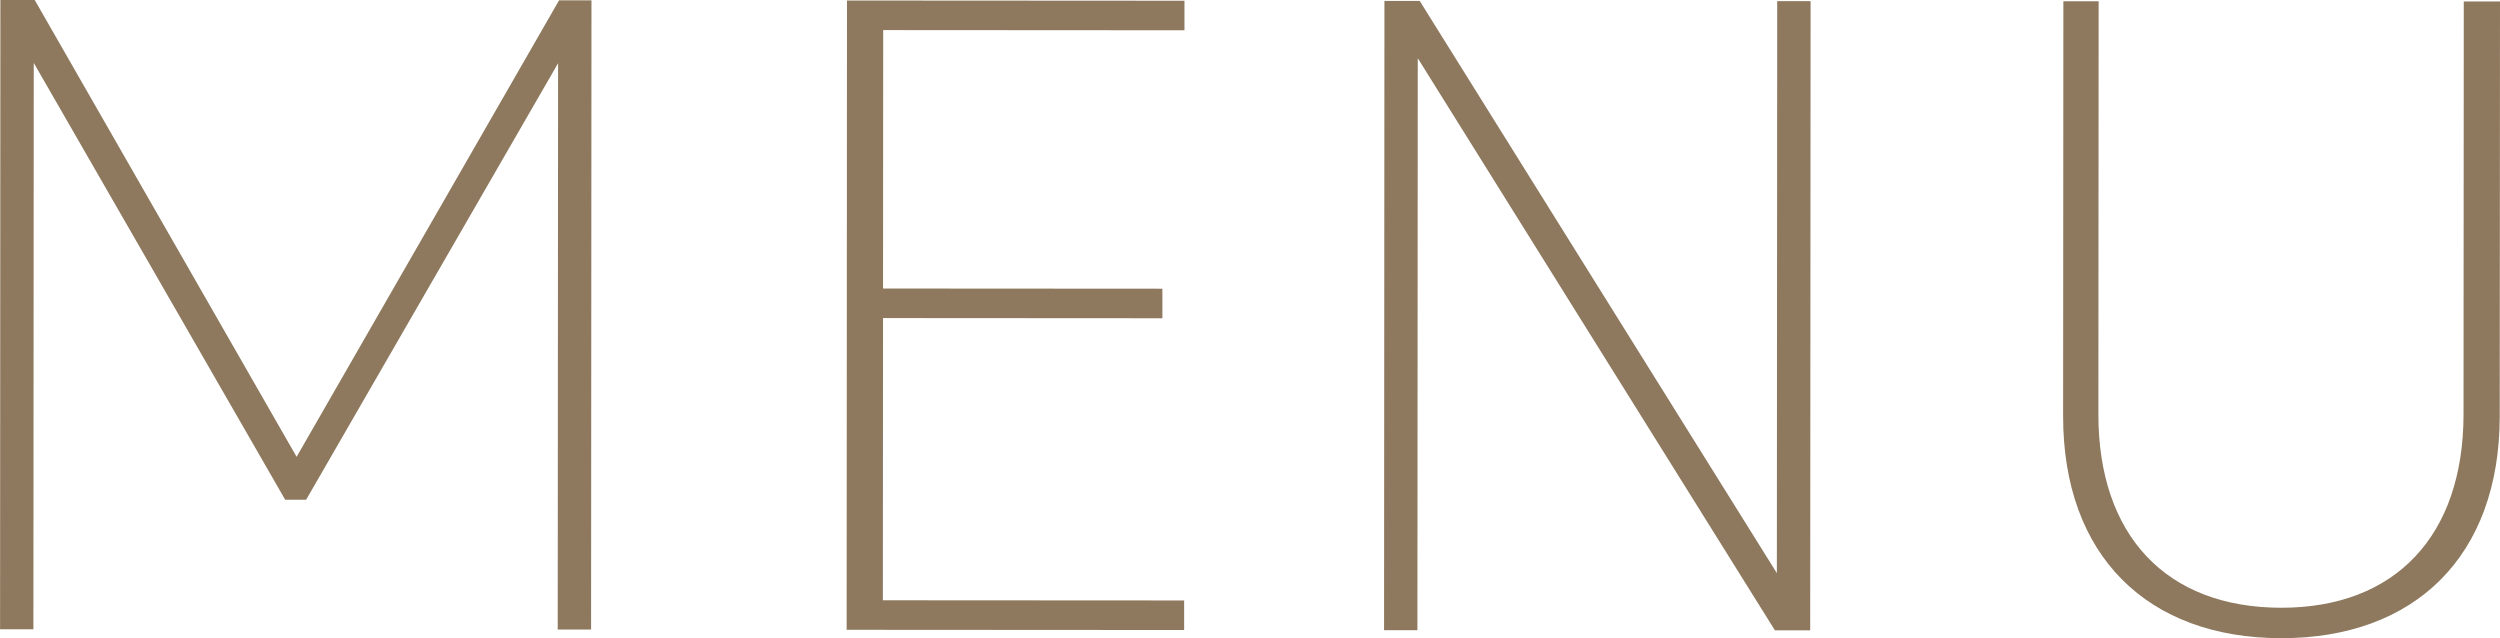 <svg xmlns="http://www.w3.org/2000/svg" width="153.81" height="39.267" viewBox="0 0 153.81 39.267"><g transform="translate(-880.196 -2271.944)"><path d="M880.22,2271.944h2.112l16.112,28.106,16.148-28.086h1.994l-.024,38.712h-2.053l.022-34.841-15.5,26.854h-1.29l-15.468-26.873-.022,34.841H880.2Z" fill="#8e795e"/><path d="M932.306,2271.976l20.763.013v1.818l-18.535-.012-.01,15.9,17.187.011v1.818l-17.187-.011-.01,17.362,18.535.011v1.819l-20.764-.013Z" fill="#8e795e"/><path d="M965.372,2272h2.17l21.974,35.206.021-35.193,2.054,0-.024,38.712-2.171,0-21.973-35.2-.022,35.192-2.052,0Z" fill="#8e795e"/><path d="M1007.127,2297.536l.016-25.515,2.17,0-.016,25.4c-.005,7.45,4.156,11.91,11.254,11.914,7.039,0,11.206-4.451,11.211-11.9l.015-25.4h2.229l-.016,25.514c-.006,8.622-5.228,13.664-13.44,13.659S1007.121,2306.158,1007.127,2297.536Z" fill="#8e795e"/></g></svg>